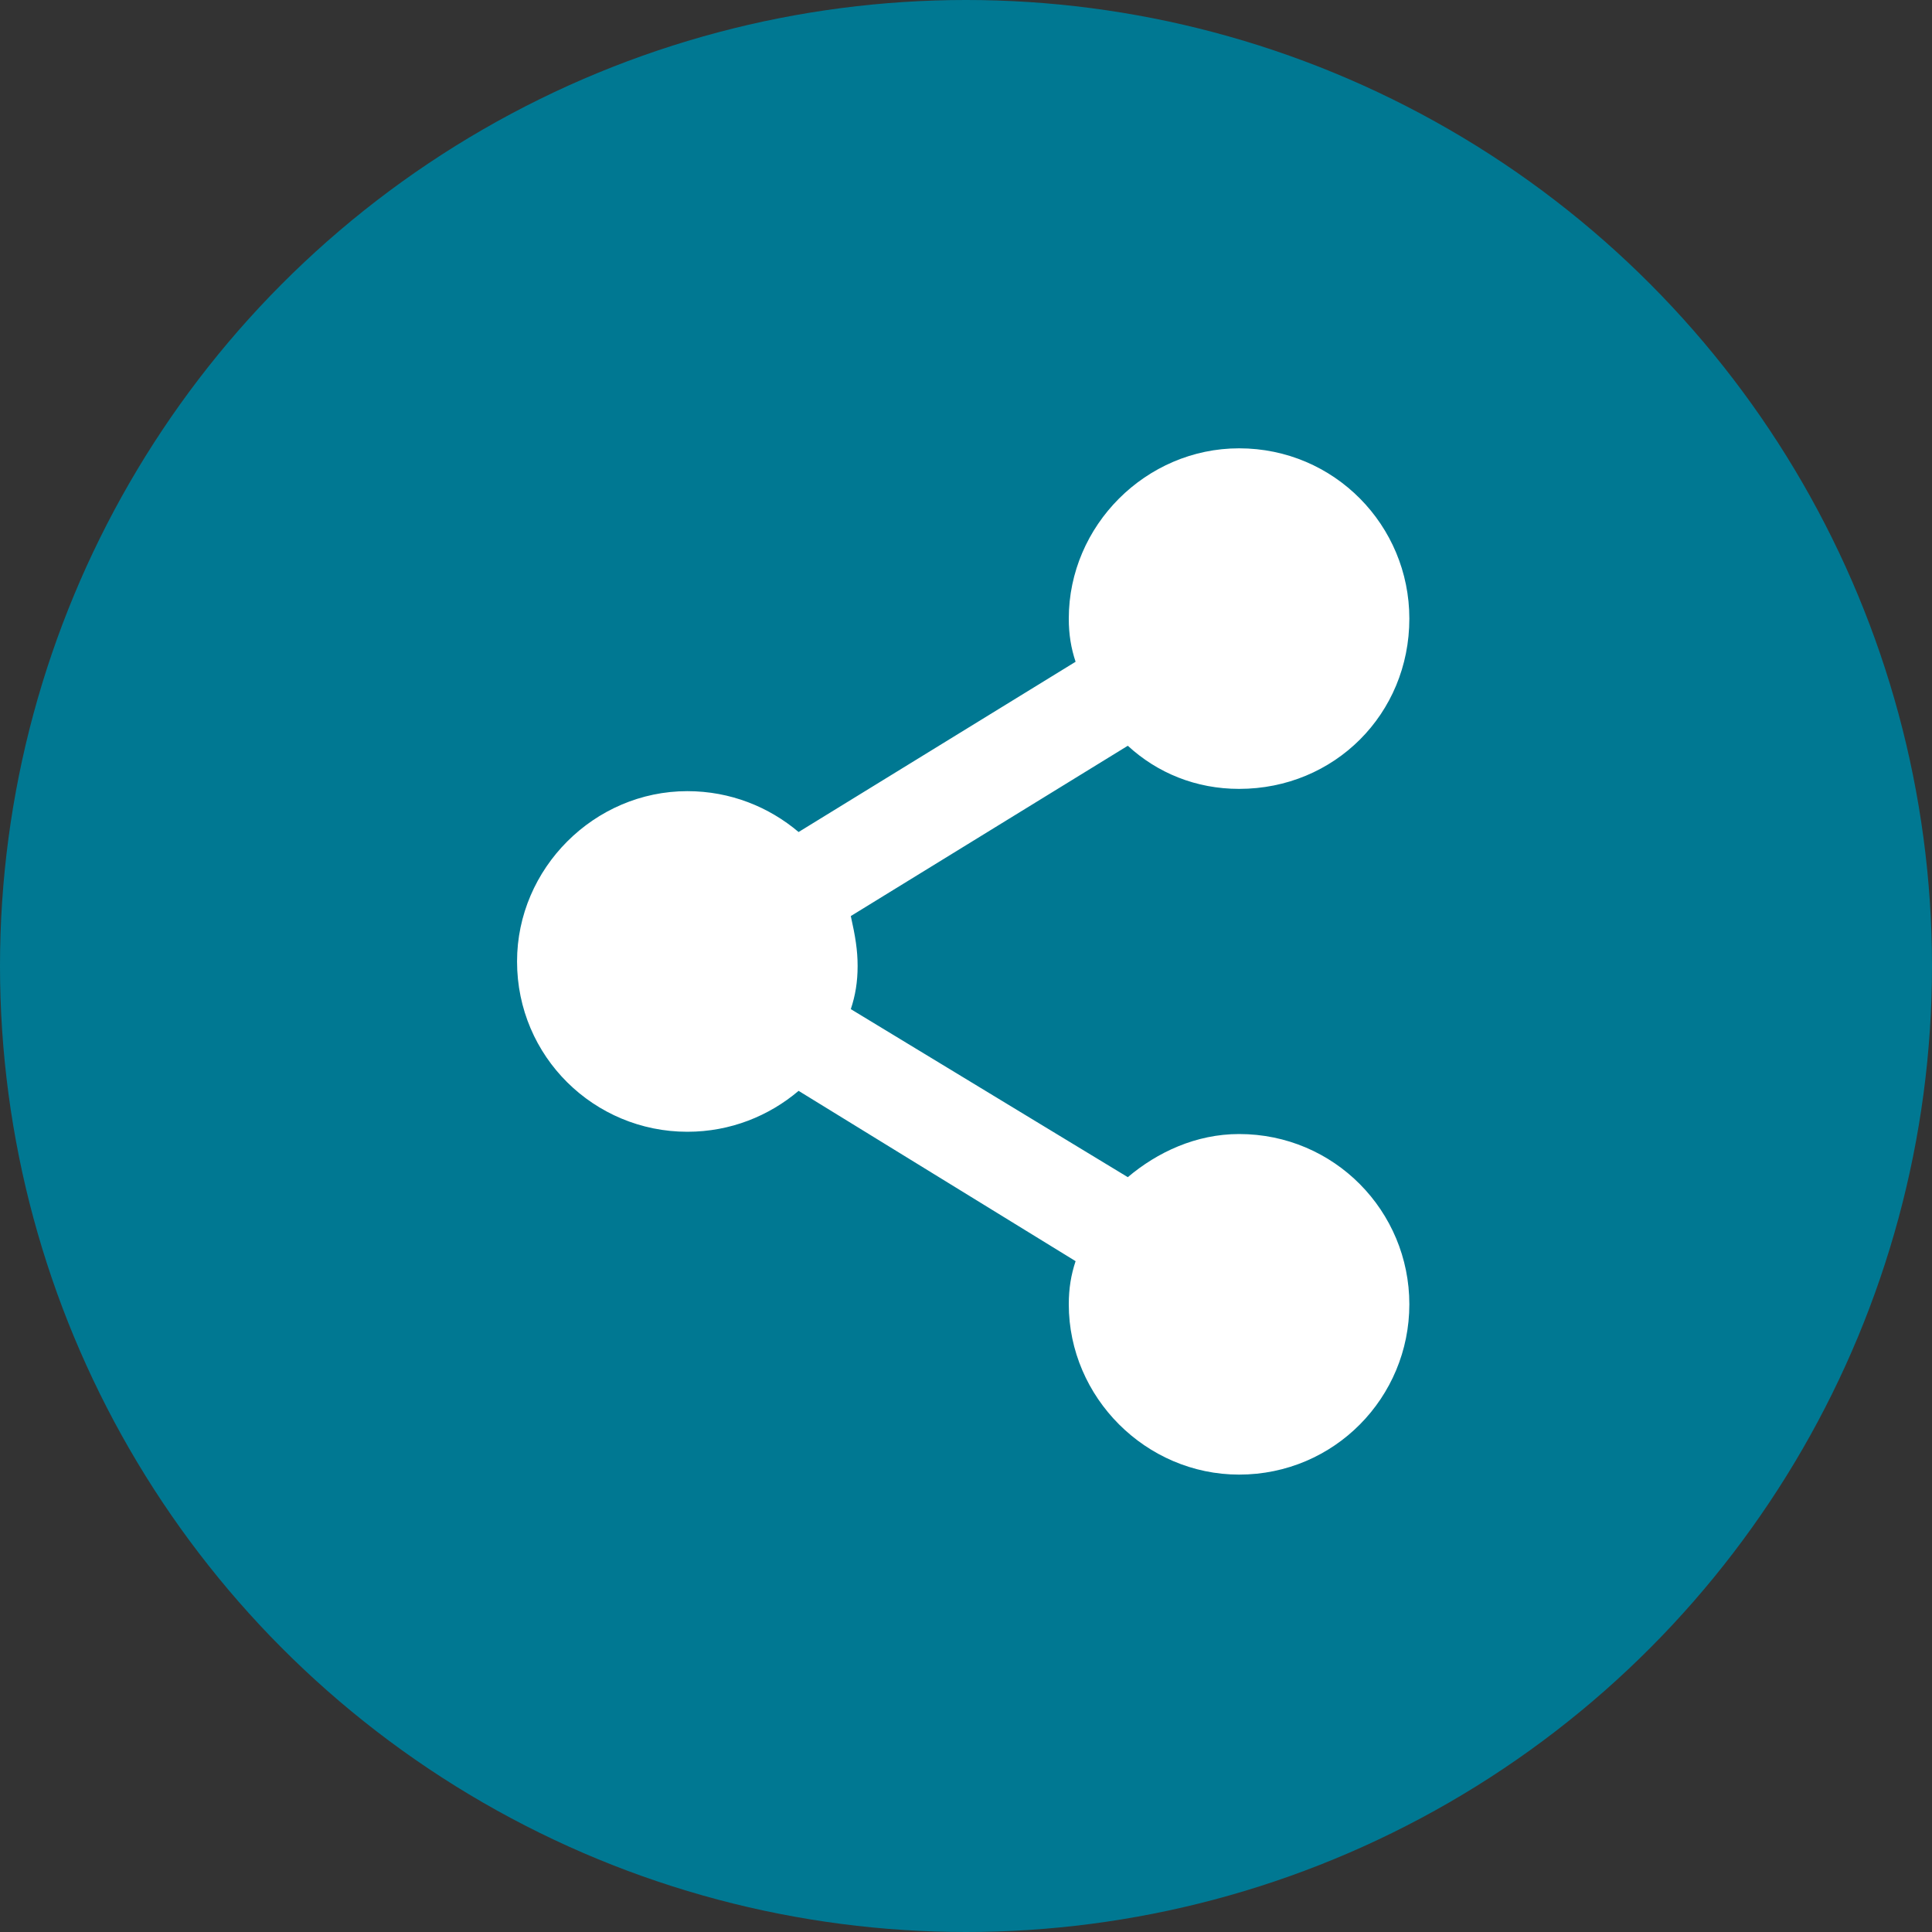 <?xml version="1.0" encoding="UTF-8"?>
<svg width="40px" height="40px" viewBox="0 0 40 40" version="1.1" xmlns="http://www.w3.org/2000/svg" xmlns:xlink="http://www.w3.org/1999/xlink">
    <rect x="0" y="0" width="40" height="40" fill="#333333" stroke="none"/>
    <!-- Generator: Sketch 51.3 (57544) - http://www.bohemiancoding.com/sketch -->
    <desc>Created with Sketch.</desc>
    <defs></defs>
    <g id="Symbols" stroke="none" stroke-width="1" fill="none" fill-rule="evenodd">
        <g id="Masthead---C" transform="translate(-1494, -165)" fill-rule="nonzero">
            <g id="Masthead">
                <g id="Share-Icon" transform="translate(1494, 165)">
                    <circle id="Path" fill="#007892" cx="20" cy="20" r="20"></circle>
                    <g id="Icon" transform="translate(10, 9)" fill="#FFFFFF">
                        <path d="M7.756,11 C7.756,11.329 7.709,11.611 7.615,11.893 L13.35,15.372 C13.962,14.855 14.761,14.479 15.654,14.479 C17.628,14.479 19.179,16.077 19.179,18.004 C19.179,19.932 17.628,21.53 15.654,21.53 C13.726,21.53 12.128,19.932 12.128,18.004 C12.128,17.675 12.175,17.393 12.269,17.111 L6.534,13.585 C5.923,14.103 5.124,14.432 4.231,14.432 C2.303,14.432 0.705,12.88 0.705,10.906 C0.705,8.979 2.303,7.38 4.231,7.38 C5.124,7.38 5.923,7.709 6.534,8.226 L12.269,4.701 C12.175,4.419 12.128,4.137 12.128,3.808 C12.128,1.88 13.726,0.282 15.654,0.282 C17.628,0.282 19.179,1.88 19.179,3.808 C19.179,5.782 17.628,7.333 15.654,7.333 C14.761,7.333 13.962,7.004 13.35,6.44 L7.615,9.966 C7.709,10.389 7.756,10.671 7.756,11 Z" id="Shape"></path>
                    </g>
                </g>
            </g>
        </g>
    </g>
</svg>